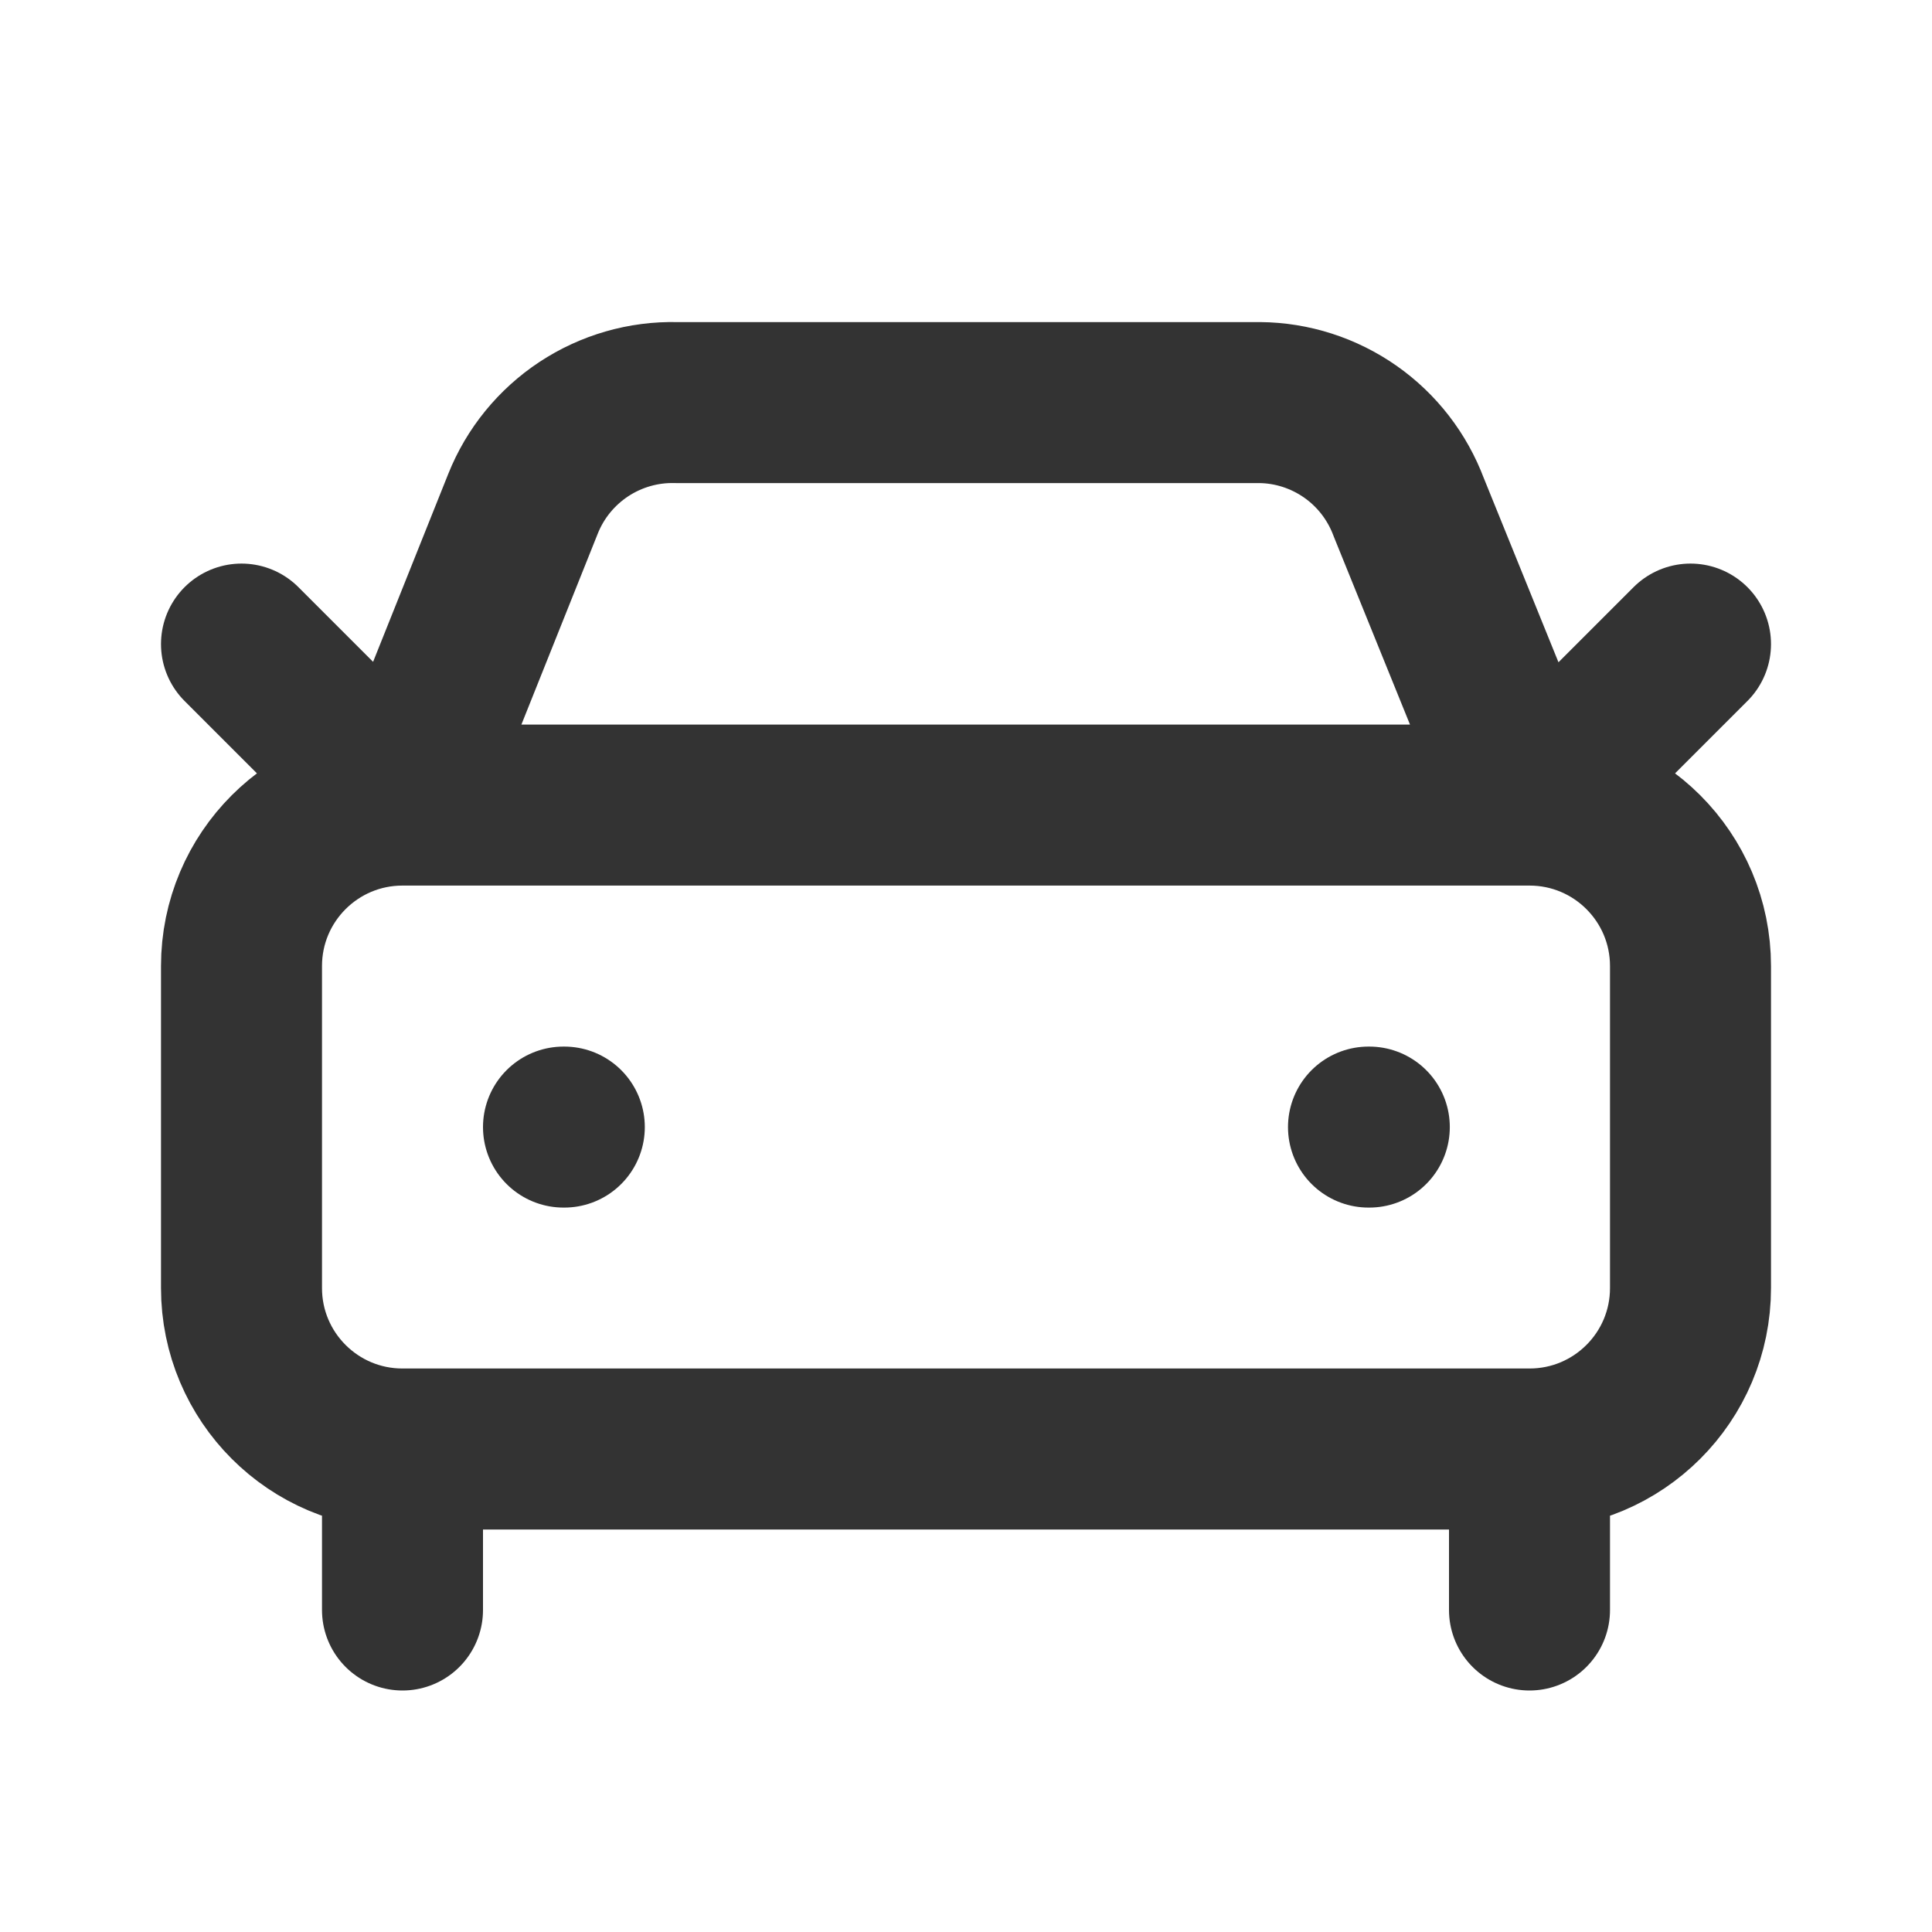 <svg width="24" height="24" viewBox="0 0 24 24" fill="none" xmlns="http://www.w3.org/2000/svg">
<path d="M21 8.001L19 10.001M19 10.001L17.5 6.301C17.358 5.922 17.106 5.595 16.775 5.363C16.444 5.131 16.05 5.004 15.646 5.001H8.4C7.992 4.991 7.592 5.107 7.252 5.331C6.912 5.556 6.648 5.879 6.497 6.258L5 10.001M19 10.001H5M19 10.001C20.105 10.001 21 10.896 21 12.001V16C21 17.105 20.105 18 19 18M5 10.001L3 8.001M5 10.001C3.895 10.001 3 10.896 3 12.001V16C3 17.105 3.895 18 5 18M7 14.001H7.01M17 14.001H17.01M19 18H5M19 18V20M5 18V20" stroke="#333333" stroke-width="2" stroke-linecap="round" stroke-linejoin="round"/>
</svg>
